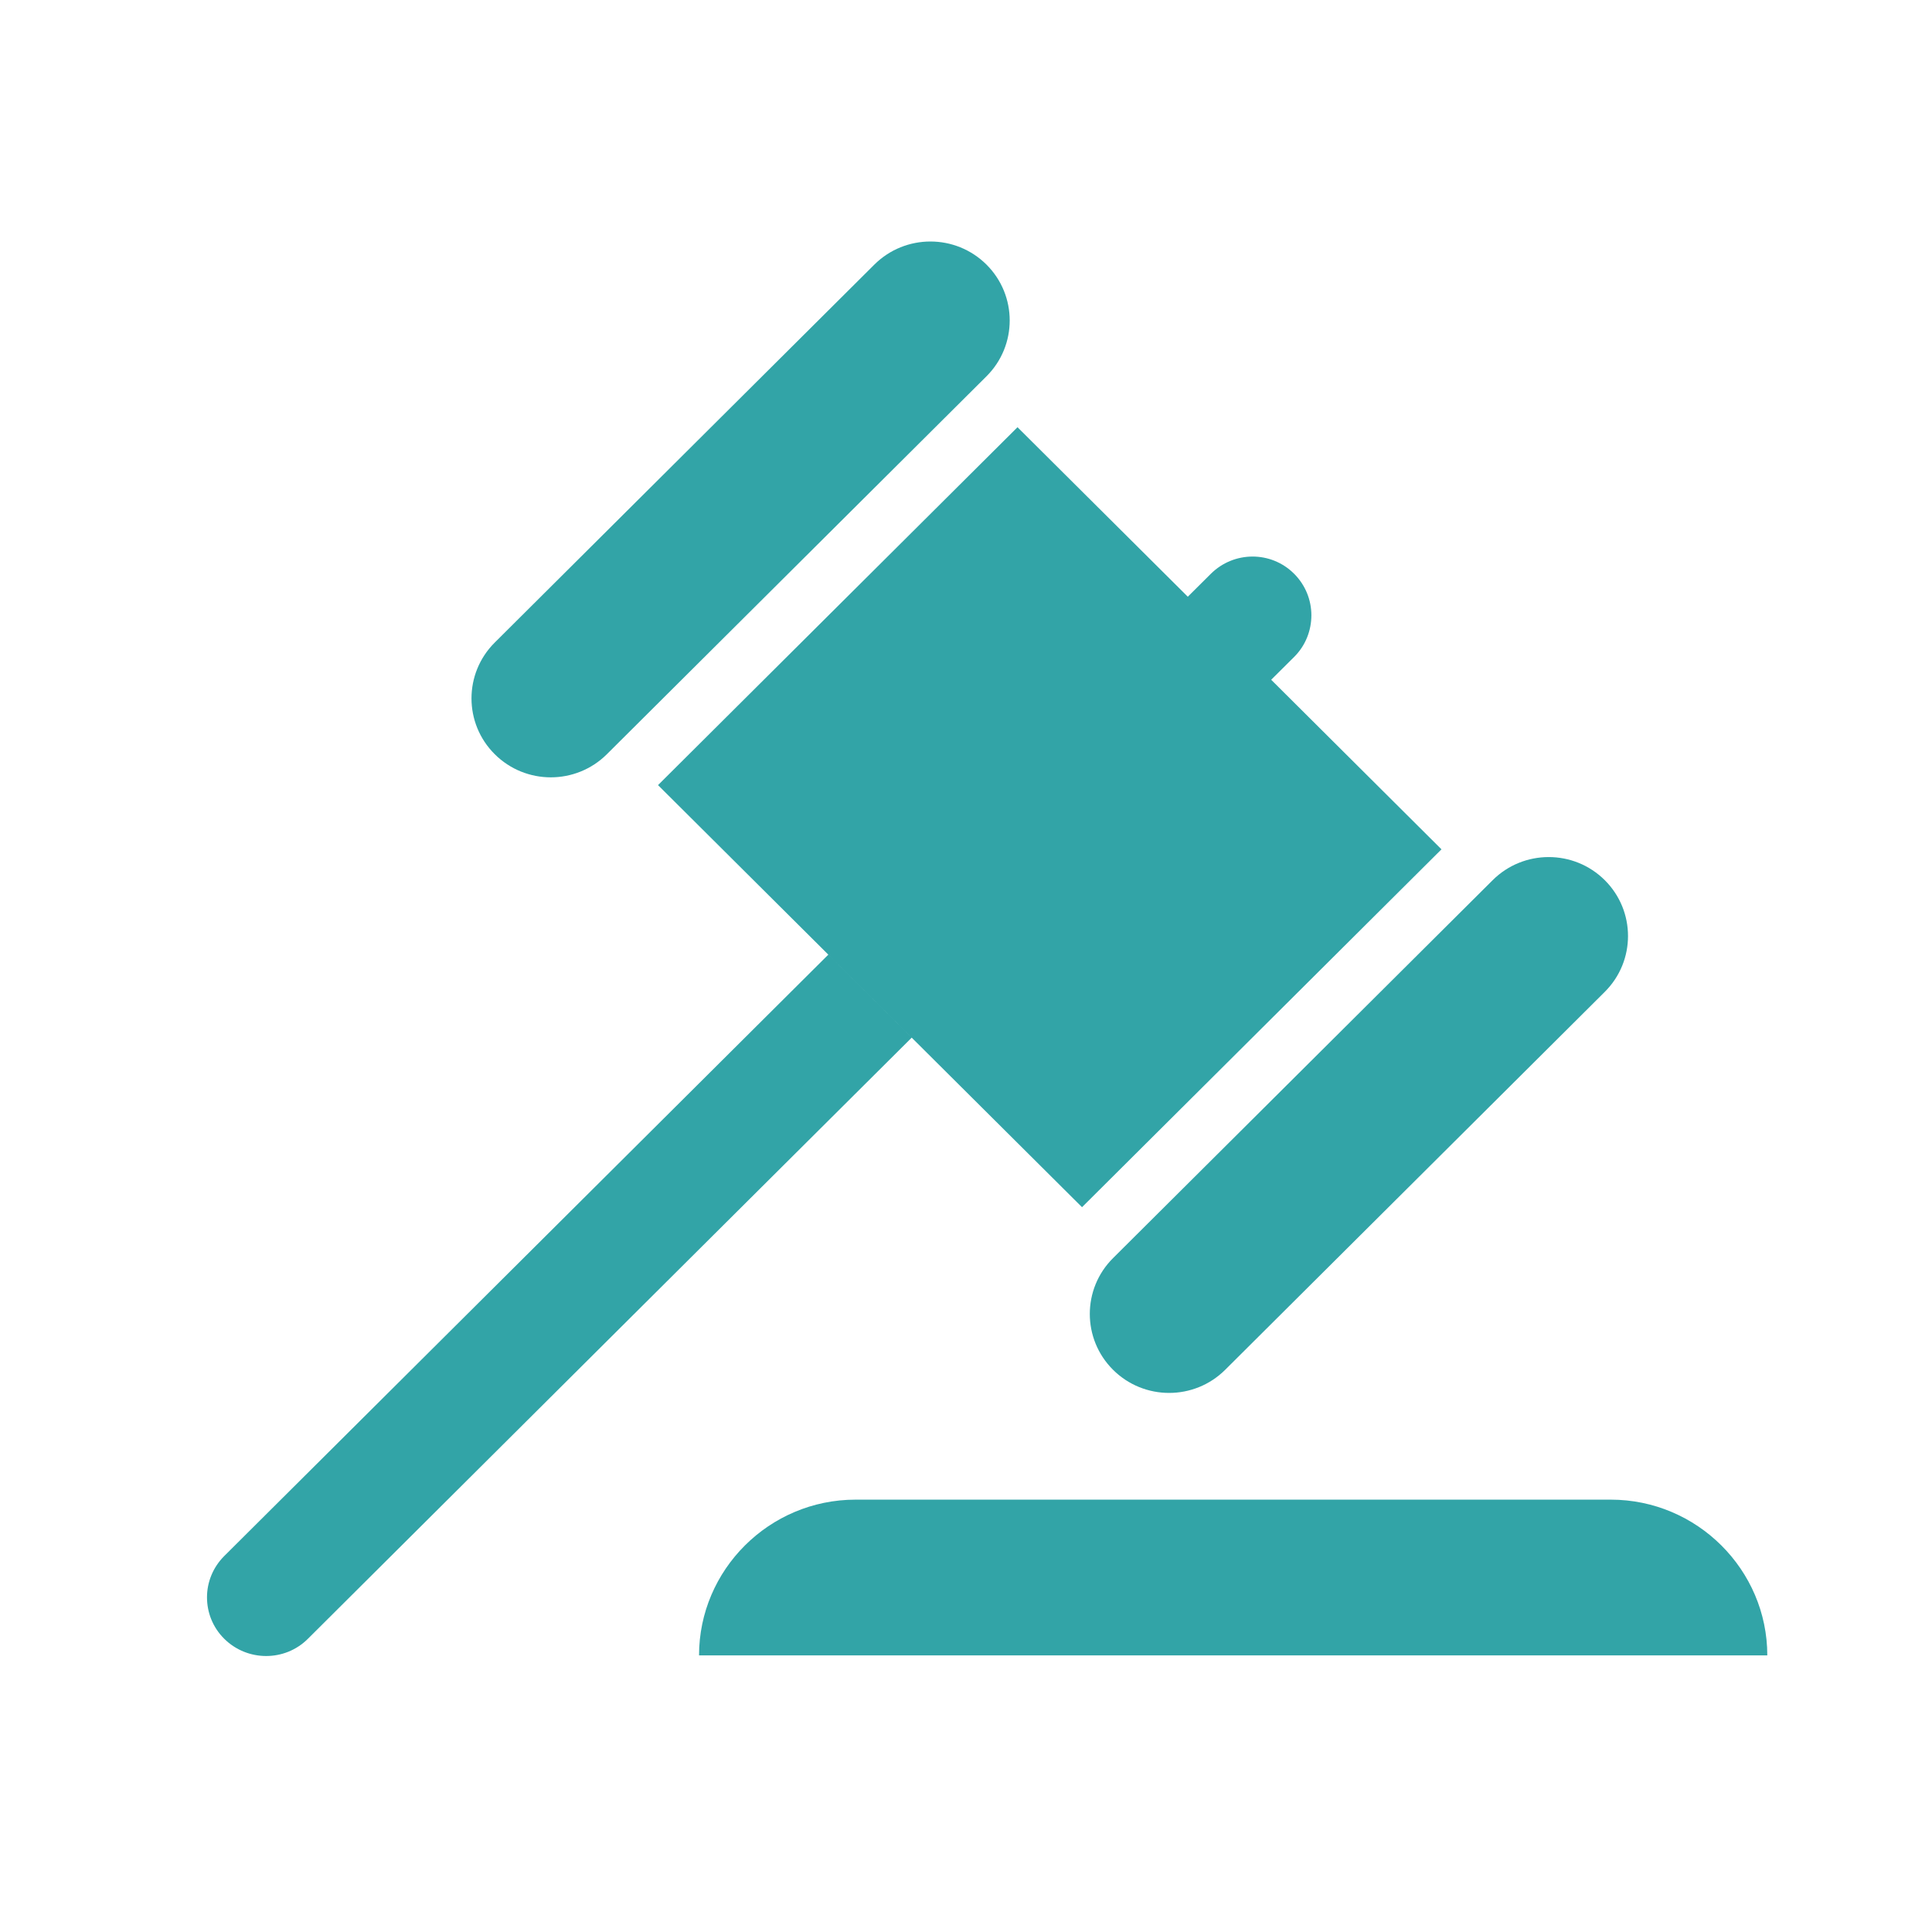 <svg width="56" height="56" viewBox="0 0 56 56" fill="none" xmlns="http://www.w3.org/2000/svg">
<path d="M26.426 30.077L8.921 47.505C8.253 48.169 7.166 48.164 6.498 47.499C6.164 47.167 6 46.734 6 46.299C6 45.863 6.17 45.43 6.504 45.098L24.009 27.671L26.426 30.077ZM46.687 43.468C49.193 43.468 51.226 45.506 51.226 47.982H20.262C20.262 45.506 22.293 43.468 24.8 43.468H46.687ZM43.265 25.513C44.162 24.619 45.618 24.619 46.516 25.513C47.413 26.407 47.413 27.855 46.516 28.749L35.513 39.704C34.615 40.598 33.16 40.598 32.262 39.704C31.364 38.81 31.364 37.361 32.262 36.467L43.265 25.513ZM34.429 17.296L35.096 16.633C35.763 15.969 36.84 15.963 37.508 16.628C37.842 16.96 38.011 17.398 38.011 17.834C38.011 18.27 37.846 18.708 37.513 19.04L36.846 19.703L41.782 24.618L31.363 34.991L19.073 22.757L29.493 12.383L34.429 17.296ZM25.343 7.67C26.241 6.777 27.696 6.777 28.594 7.67C29.491 8.564 29.491 10.014 28.594 10.907L17.591 21.861C16.693 22.755 15.238 22.755 14.34 21.861C13.442 20.968 13.442 19.519 14.34 18.625L25.343 7.67Z" fill="#32A4A7"/>
</svg>
